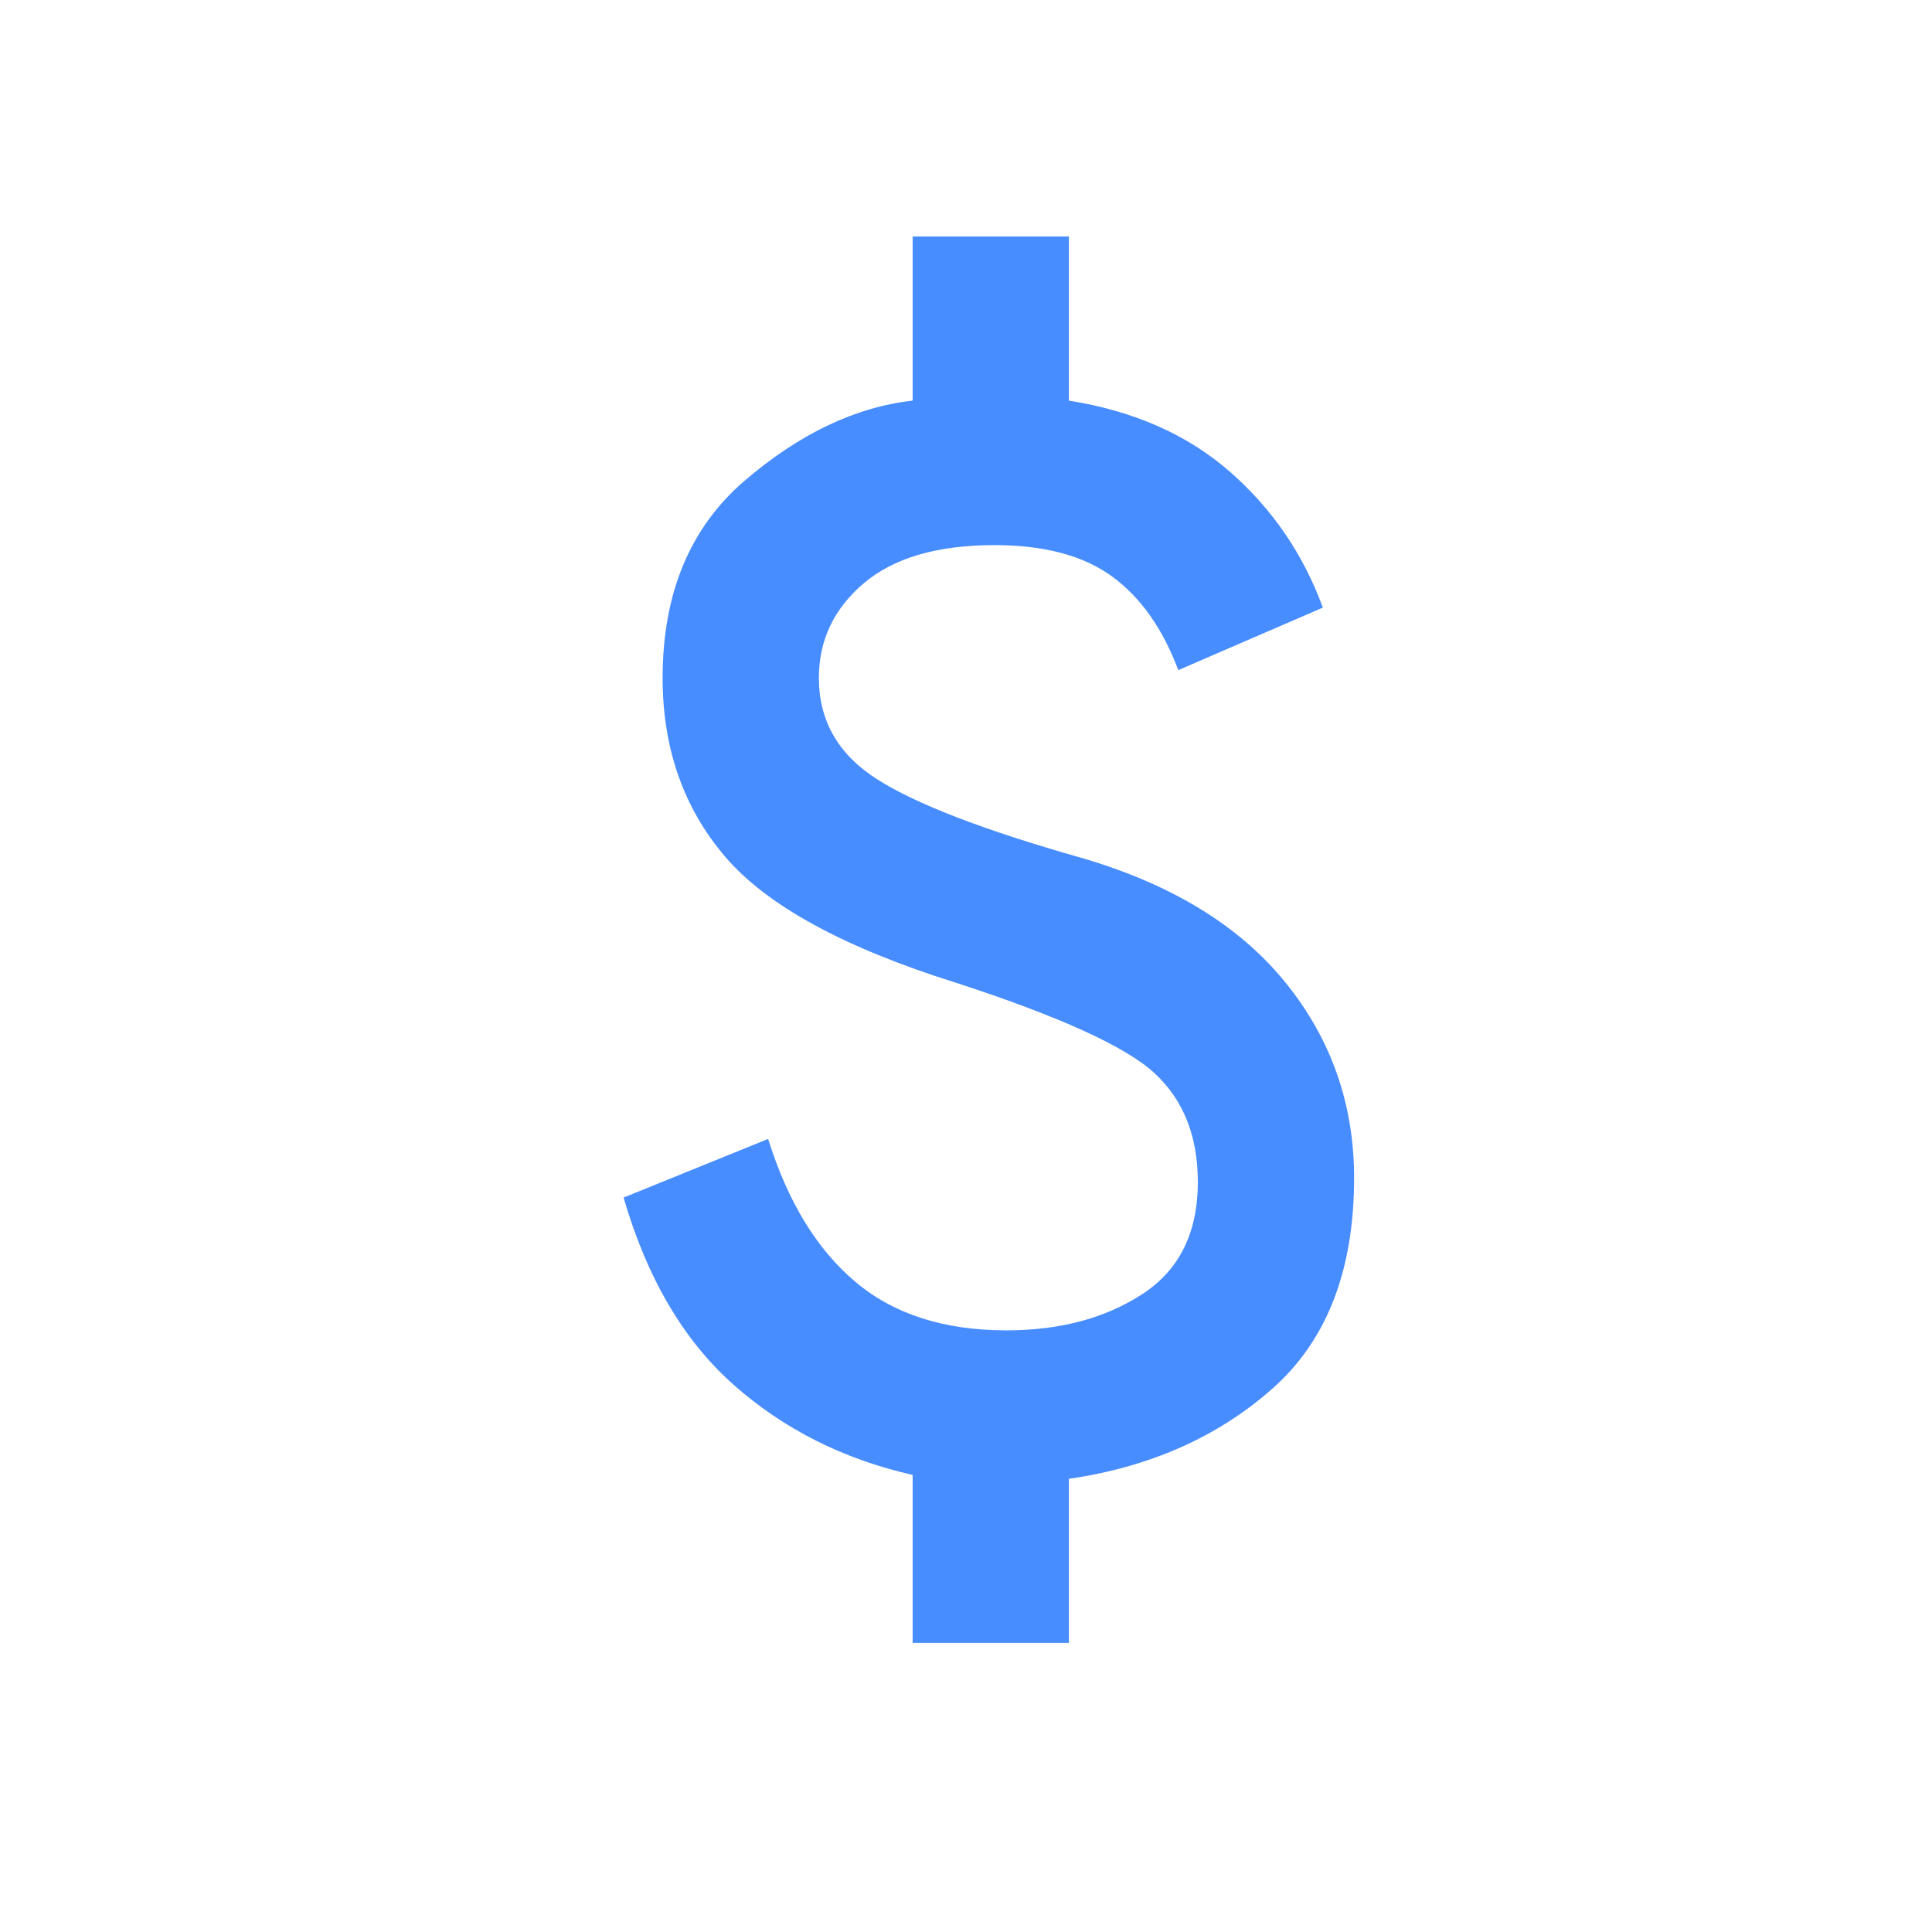 <svg width="34" height="34" viewBox="0 0 34 34" fill="none" xmlns="http://www.w3.org/2000/svg">
<mask id="mask0_419_11208" style="mask-type:alpha" maskUnits="userSpaceOnUse" x="0" y="0" width="34" height="34">
<rect x="0.902" y="0.037" width="33" height="33" fill="#488DFF"/>
</mask>
<g mask="url(#mask0_419_11208)">
<path d="M16.061 28.912V25.956C14.847 25.681 13.798 25.154 12.916 24.375C12.034 23.595 11.386 22.495 10.974 21.075L13.518 20.043C13.861 21.143 14.371 21.98 15.047 22.553C15.723 23.126 16.611 23.412 17.711 23.412C18.651 23.412 19.447 23.2 20.1 22.776C20.754 22.352 21.08 21.693 21.08 20.8C21.08 19.997 20.828 19.362 20.324 18.892C19.82 18.422 18.651 17.889 16.818 17.293C14.847 16.675 13.495 15.935 12.761 15.076C12.028 14.217 11.661 13.168 11.661 11.931C11.661 10.441 12.143 9.284 13.105 8.459C14.068 7.634 15.053 7.164 16.061 7.05V4.162H18.811V7.05C19.957 7.233 20.902 7.651 21.647 8.304C22.392 8.957 22.936 9.754 23.28 10.693L20.736 11.793C20.461 11.06 20.072 10.51 19.568 10.143C19.064 9.777 18.376 9.593 17.505 9.593C16.497 9.593 15.729 9.817 15.202 10.264C14.675 10.71 14.411 11.266 14.411 11.931C14.411 12.687 14.755 13.283 15.443 13.718C16.13 14.154 17.322 14.612 19.018 15.093C20.599 15.552 21.796 16.279 22.61 17.276C23.423 18.273 23.83 19.425 23.83 20.731C23.83 22.358 23.349 23.595 22.386 24.443C21.424 25.291 20.232 25.818 18.811 26.025V28.912H16.061Z" fill="#488DFF"/>
</g>
</svg>
